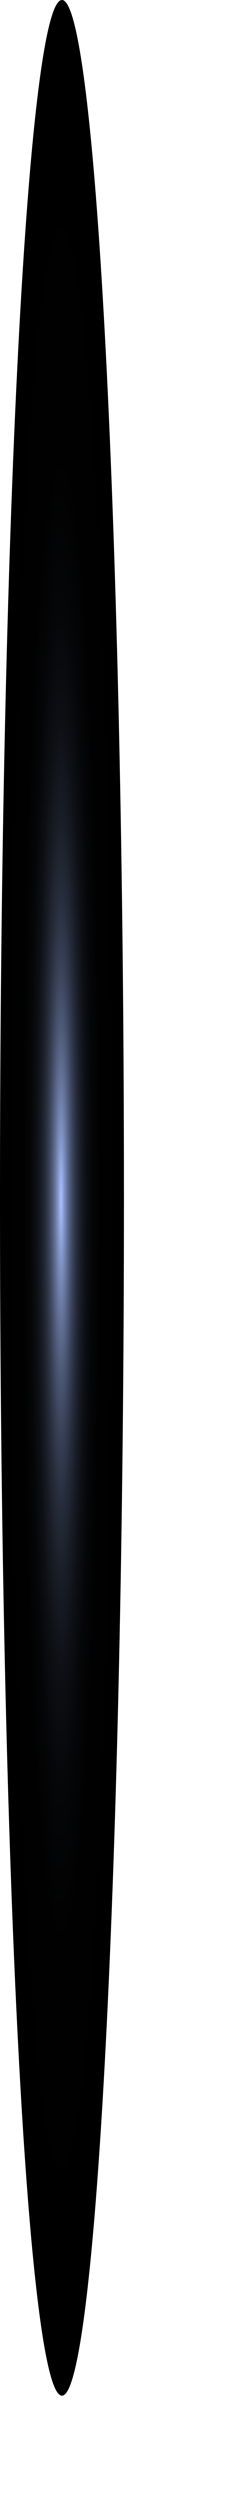 <?xml version="1.0" encoding="utf-8"?>
<svg xmlns="http://www.w3.org/2000/svg" fill="none" height="100%" overflow="visible" preserveAspectRatio="none" style="display: block;" viewBox="0 0 1 11" width="100%">
<path d="M0.273 10.541C0.423 10.541 0.546 8.181 0.546 5.27C0.546 2.36 0.423 0 0.273 0C0.122 0 0 2.36 0 5.27C0 8.181 0.122 10.541 0.273 10.541Z" fill="url(#paint0_radial_0_6802)" id="Vector" style="mix-blend-mode:screen"/>
<defs>
<radialGradient cx="0" cy="0" gradientTransform="translate(0.269 5.277) rotate(90) scale(5.271 0.273)" gradientUnits="userSpaceOnUse" id="paint0_radial_0_6802" r="1">
<stop offset="0.005" stop-color="#A6BFFF"/>
<stop offset="0.012" stop-color="#9FB8F5"/>
<stop offset="0.052" stop-color="#8295C7"/>
<stop offset="0.097" stop-color="#66759C"/>
<stop offset="0.146" stop-color="#4D5977"/>
<stop offset="0.199" stop-color="#384056"/>
<stop offset="0.257" stop-color="#262C3B"/>
<stop offset="0.323" stop-color="#181C25"/>
<stop offset="0.4" stop-color="#0D0F14"/>
<stop offset="0.496" stop-color="#050608"/>
<stop offset="0.629" stop-color="#010101"/>
<stop offset="1"/>
</radialGradient>
</defs>
</svg>